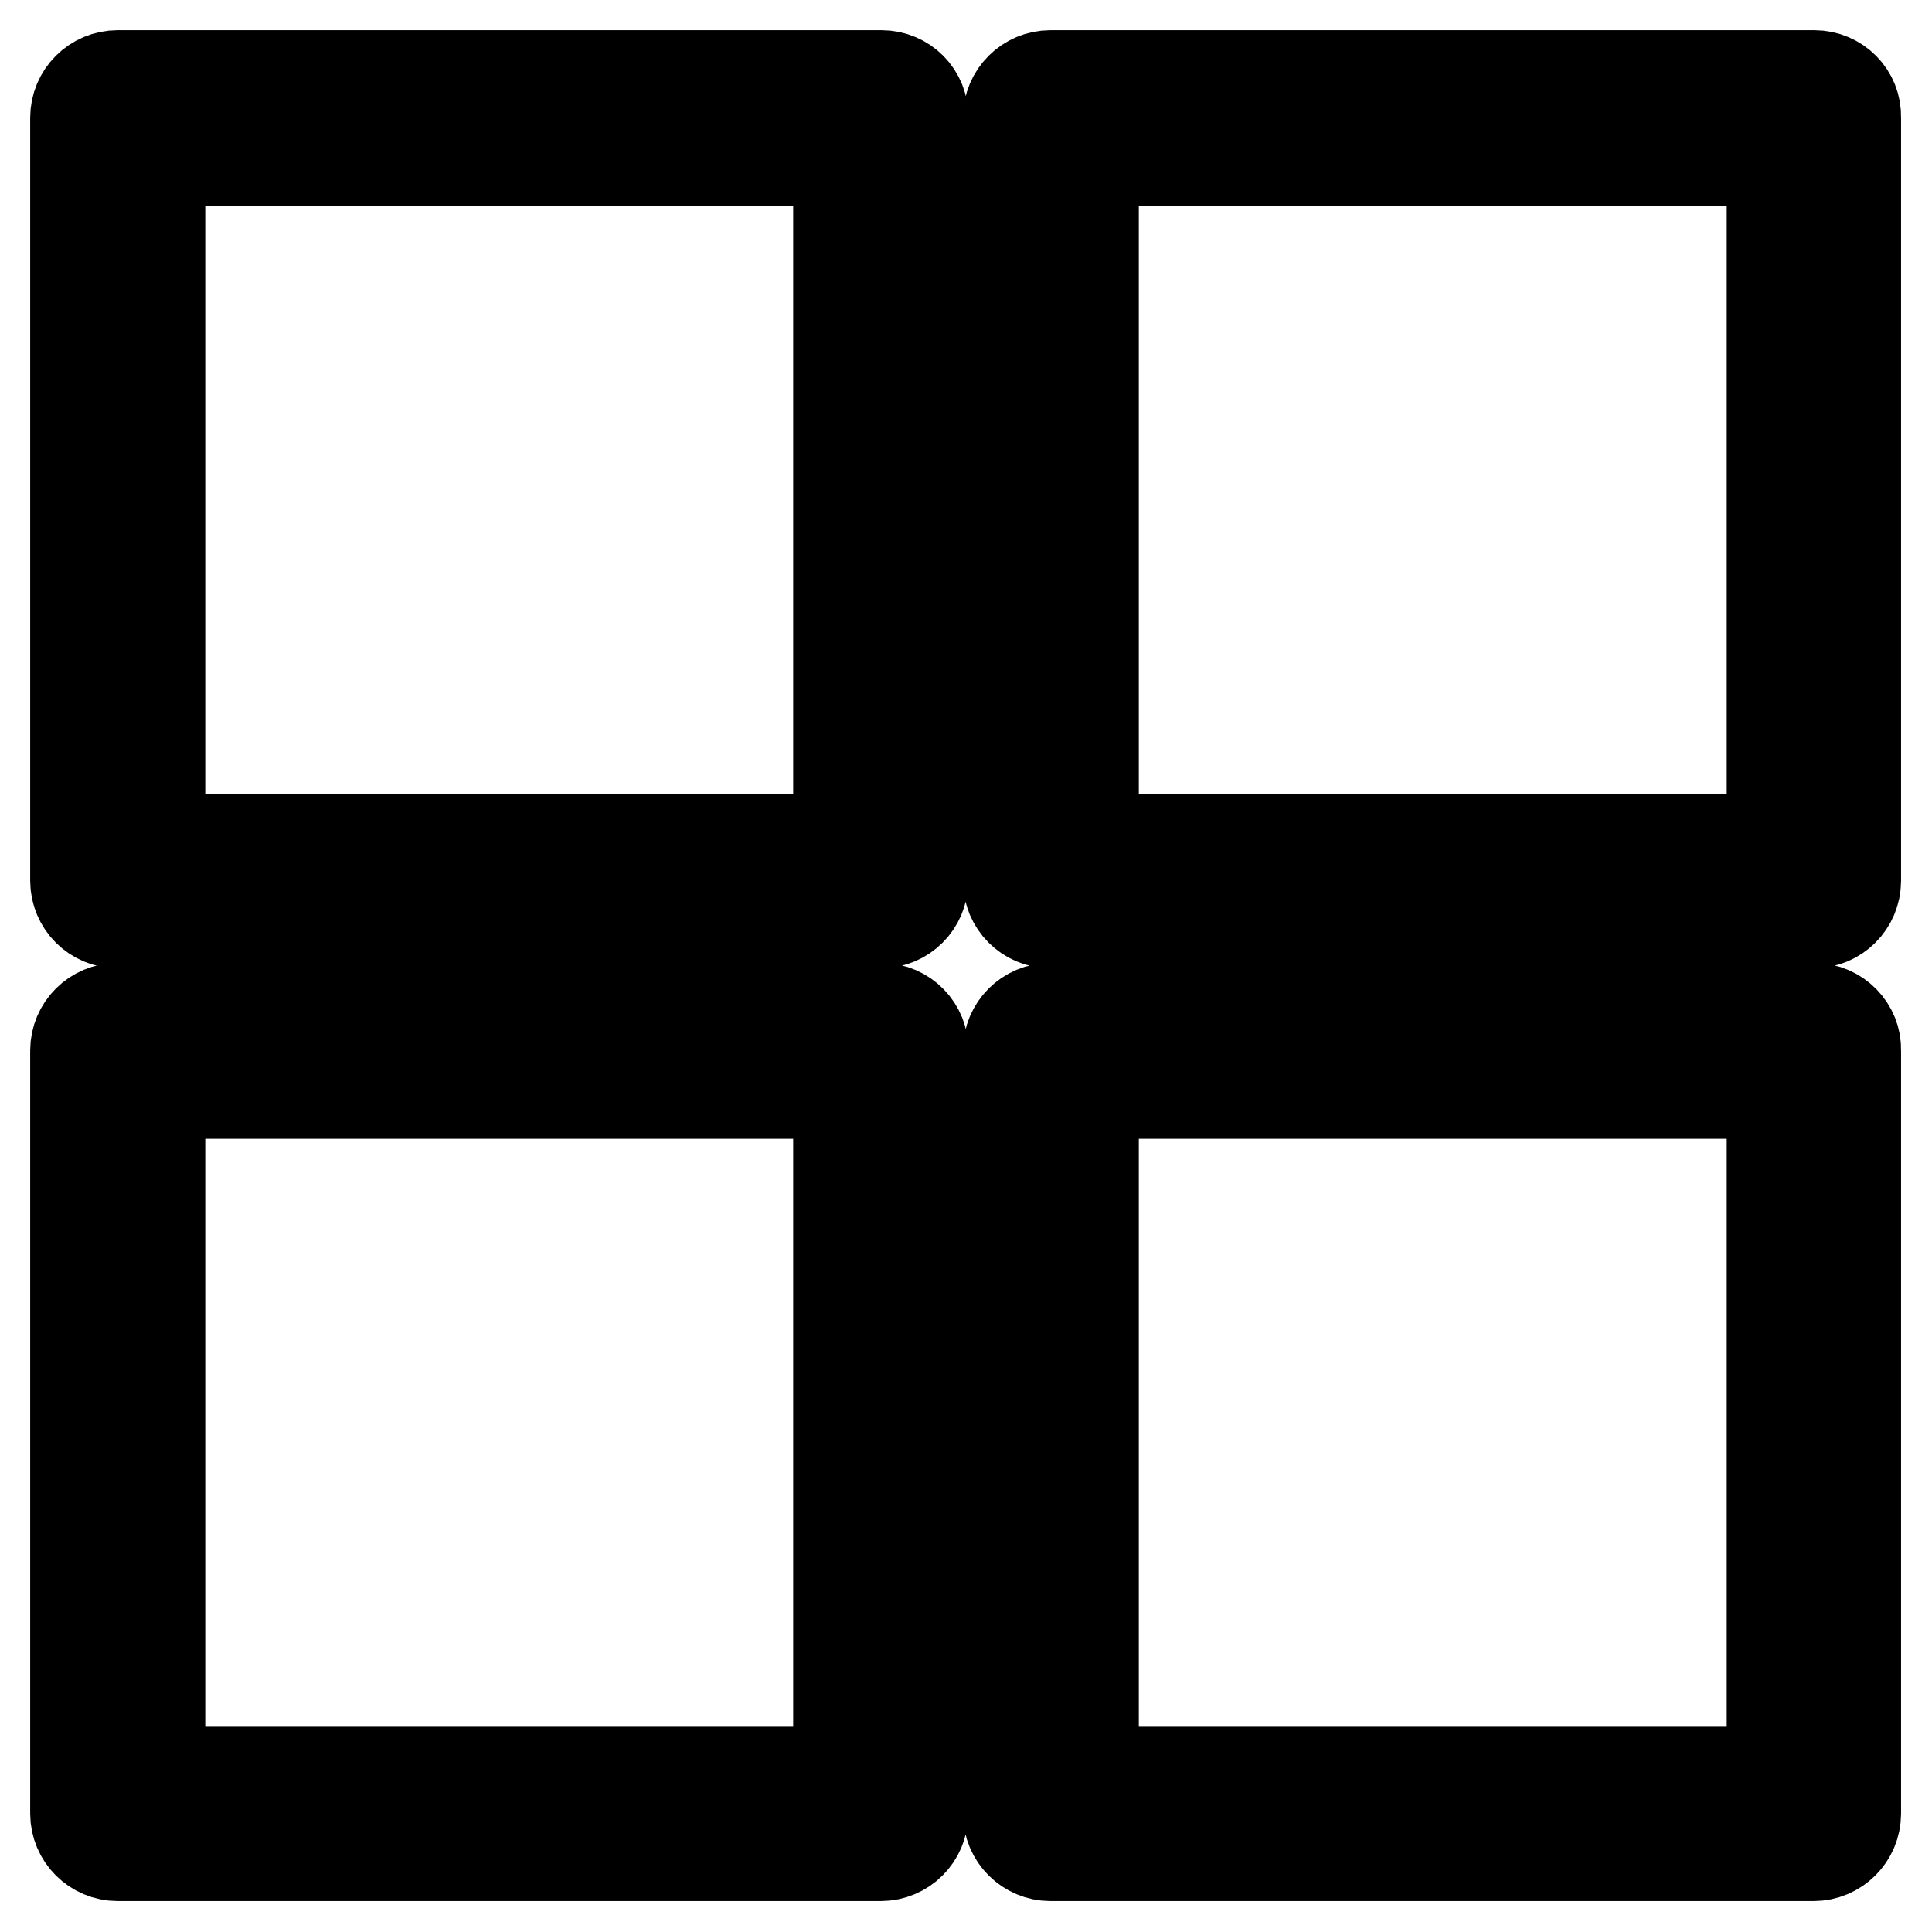 <?xml version="1.0" encoding="utf-8"?>
<!-- Svg Vector Icons : http://www.onlinewebfonts.com/icon -->
<!DOCTYPE svg PUBLIC "-//W3C//DTD SVG 1.1//EN" "http://www.w3.org/Graphics/SVG/1.1/DTD/svg11.dtd">
<svg version="1.1" xmlns="http://www.w3.org/2000/svg" xmlns:xlink="http://www.w3.org/1999/xlink" x="0px" y="0px" viewBox="0 0 256 256" enable-background="new 0 0 256 256" xml:space="preserve">
<g><g><path stroke-width="12" fill-opacity="0" stroke="#000000"  d="M116.8,10H15.6c-3.1,0-5.6,2.5-5.6,5.6v101.1c0,3.1,2.5,5.6,5.6,5.6h101.1c3.1,0,5.6-2.5,5.6-5.6V15.6C122.4,12.5,119.9,10,116.8,10z M111.1,111.2H21.2V21.3h89.9V111.2z M240.4,10H139.2c-3.1,0-5.6,2.5-5.6,5.6v101.1c0,3.1,2.5,5.6,5.6,5.6h101.1c3.1,0,5.6-2.5,5.6-5.6V15.6C246,12.5,243.5,10,240.4,10z M234.8,111.2h-89.9V21.3h89.9V111.2z M116.8,133.6H15.6c-3.1,0-5.6,2.5-5.6,5.6v101.1c0,3.1,2.5,5.6,5.6,5.6h101.1c3.1,0,5.6-2.5,5.6-5.6V139.2C122.4,136.2,119.9,133.6,116.8,133.6z M111.1,234.8H21.2v-89.9h89.9V234.8z M240.4,133.6H139.2c-3.1,0-5.6,2.5-5.6,5.6v101.1c0,3.1,2.5,5.6,5.6,5.6h101.1c3.1,0,5.6-2.5,5.6-5.6V139.2C246,136.2,243.5,133.6,240.4,133.6z M234.8,234.8h-89.9v-89.9h89.9V234.8z"/></g></g>
</svg>